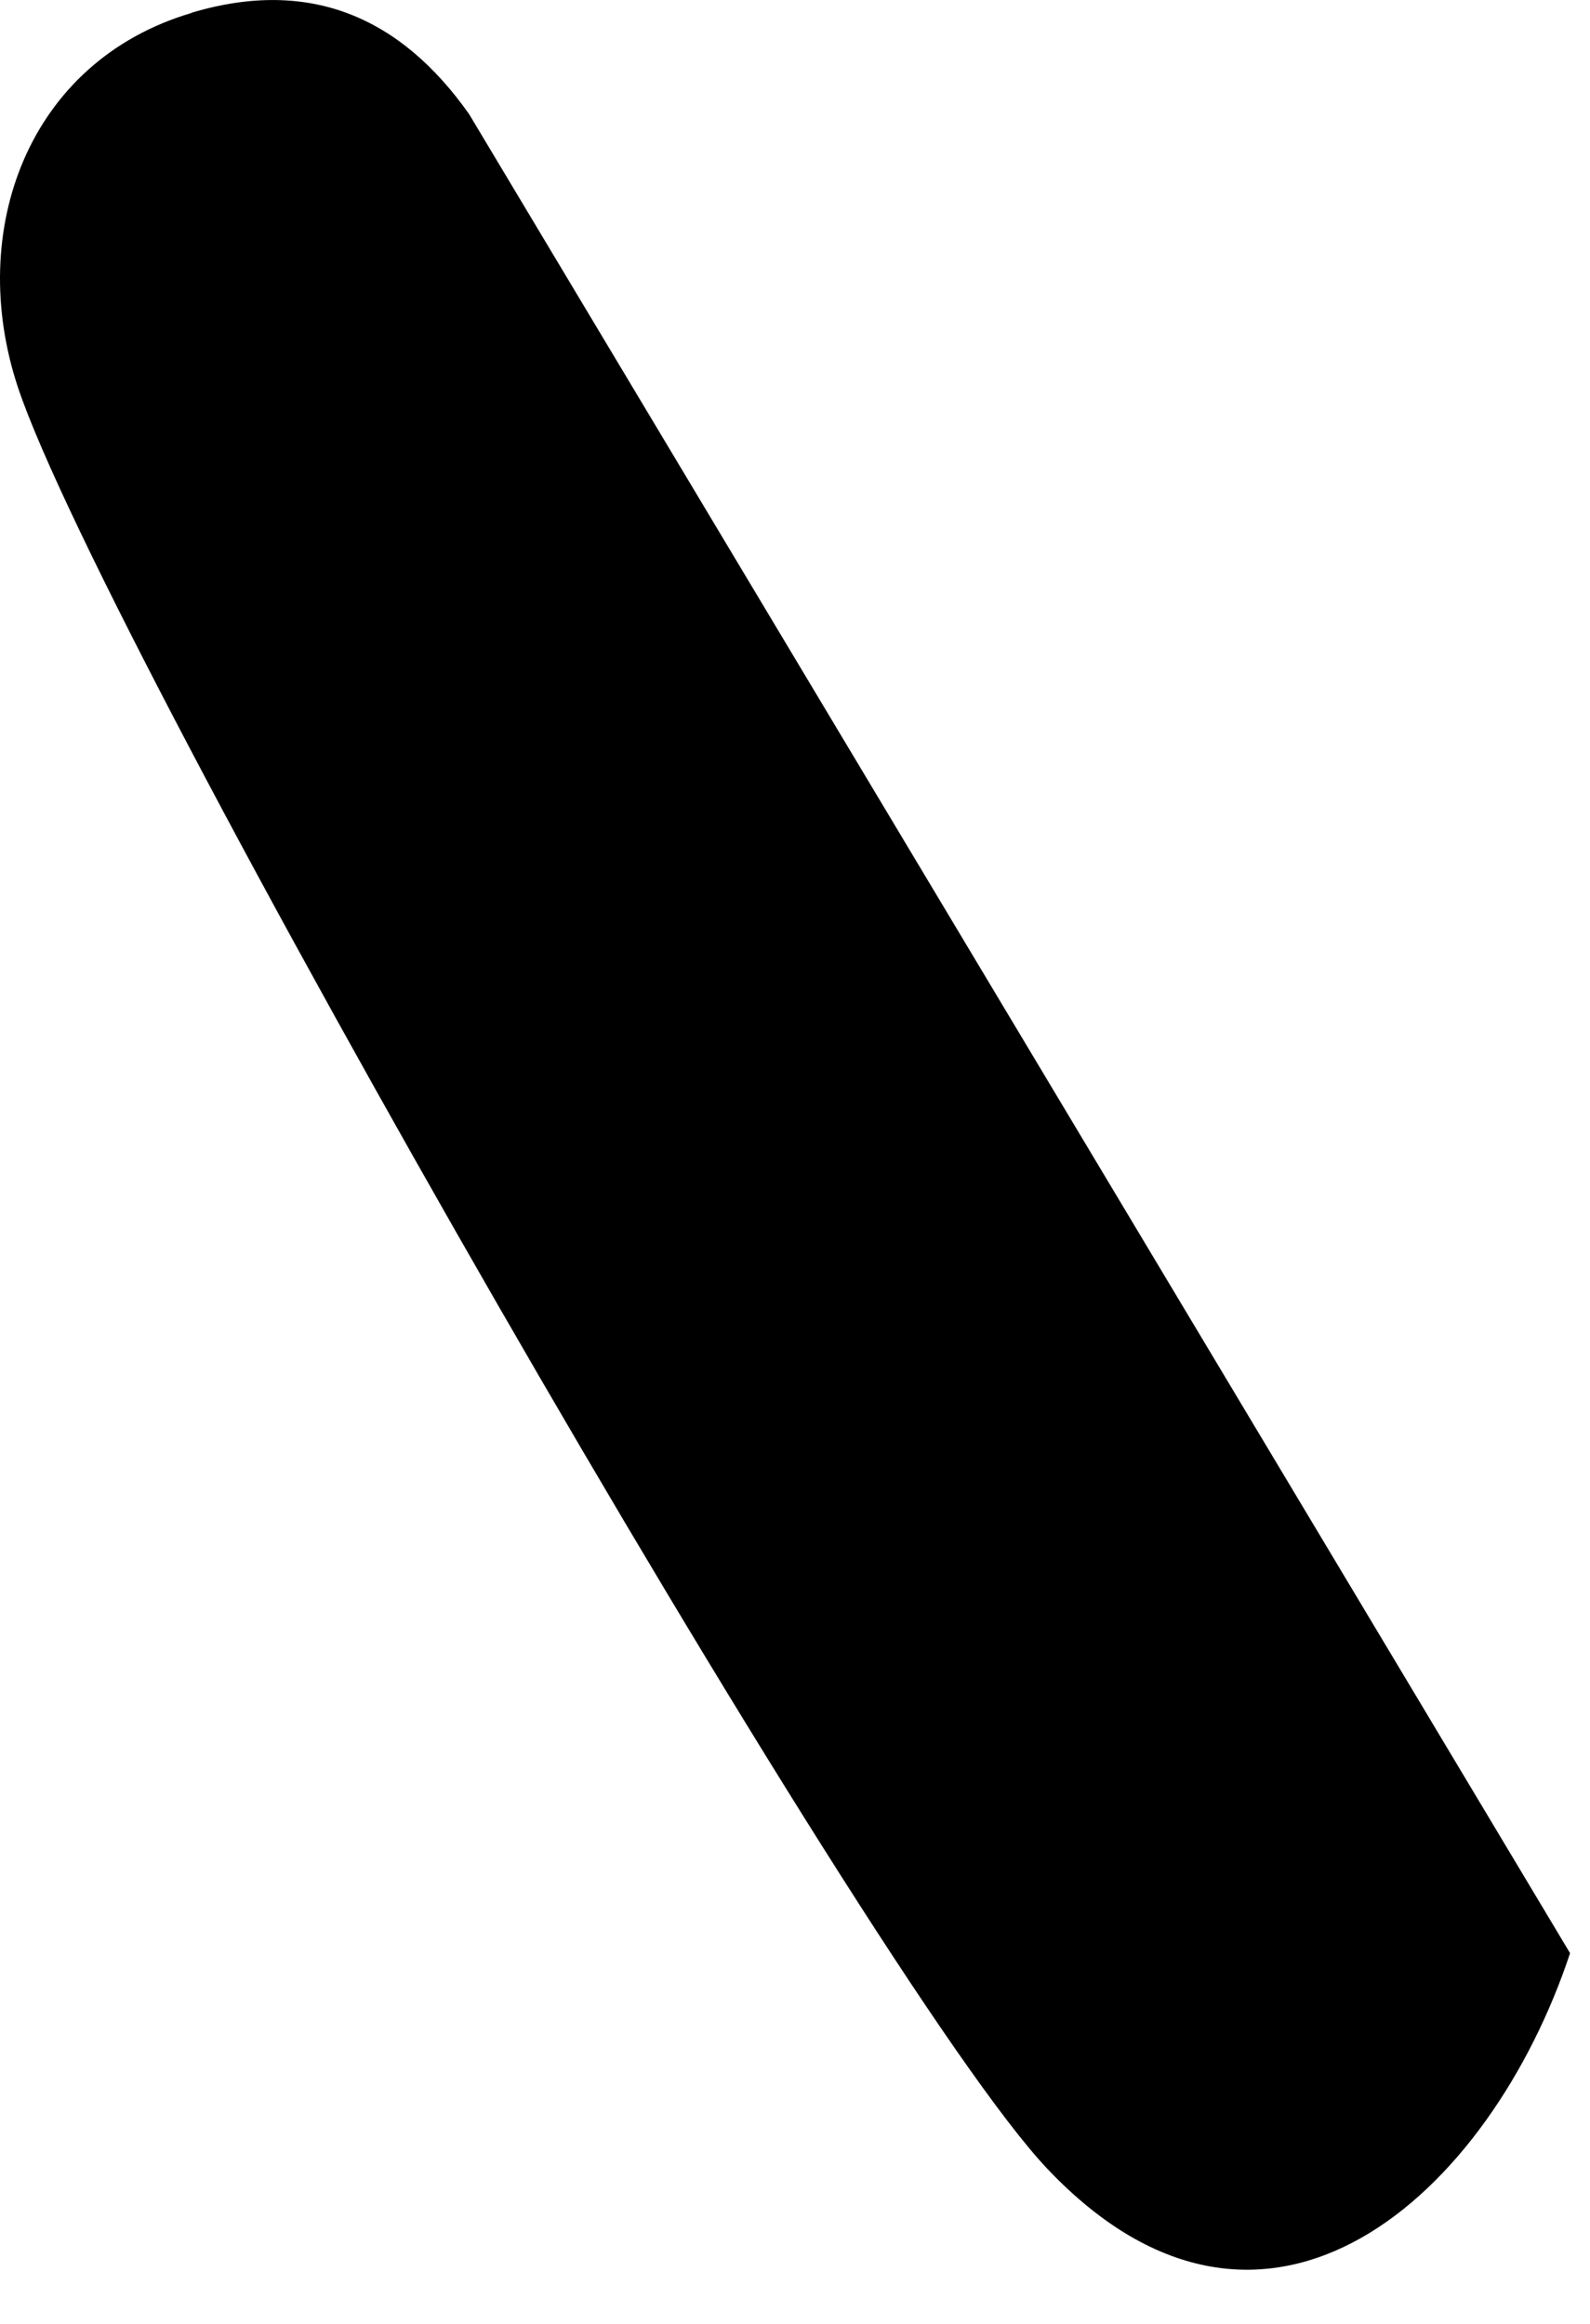 <?xml version="1.0" encoding="utf-8"?>
<svg xmlns="http://www.w3.org/2000/svg" fill="none" height="100%" overflow="visible" preserveAspectRatio="none" style="display: block;" viewBox="0 0 13 19" width="100%">
<path d="M1.57 0.103C2.535 -0.184 3.278 0.142 3.836 0.934L12.837 15.969C12.185 17.937 10.358 19.619 8.567 17.736C7.093 16.187 0.856 5.294 0.147 3.168C-0.279 1.888 0.229 0.501 1.566 0.106L1.57 0.103Z" fill="black" id="Vector"/>
</svg>